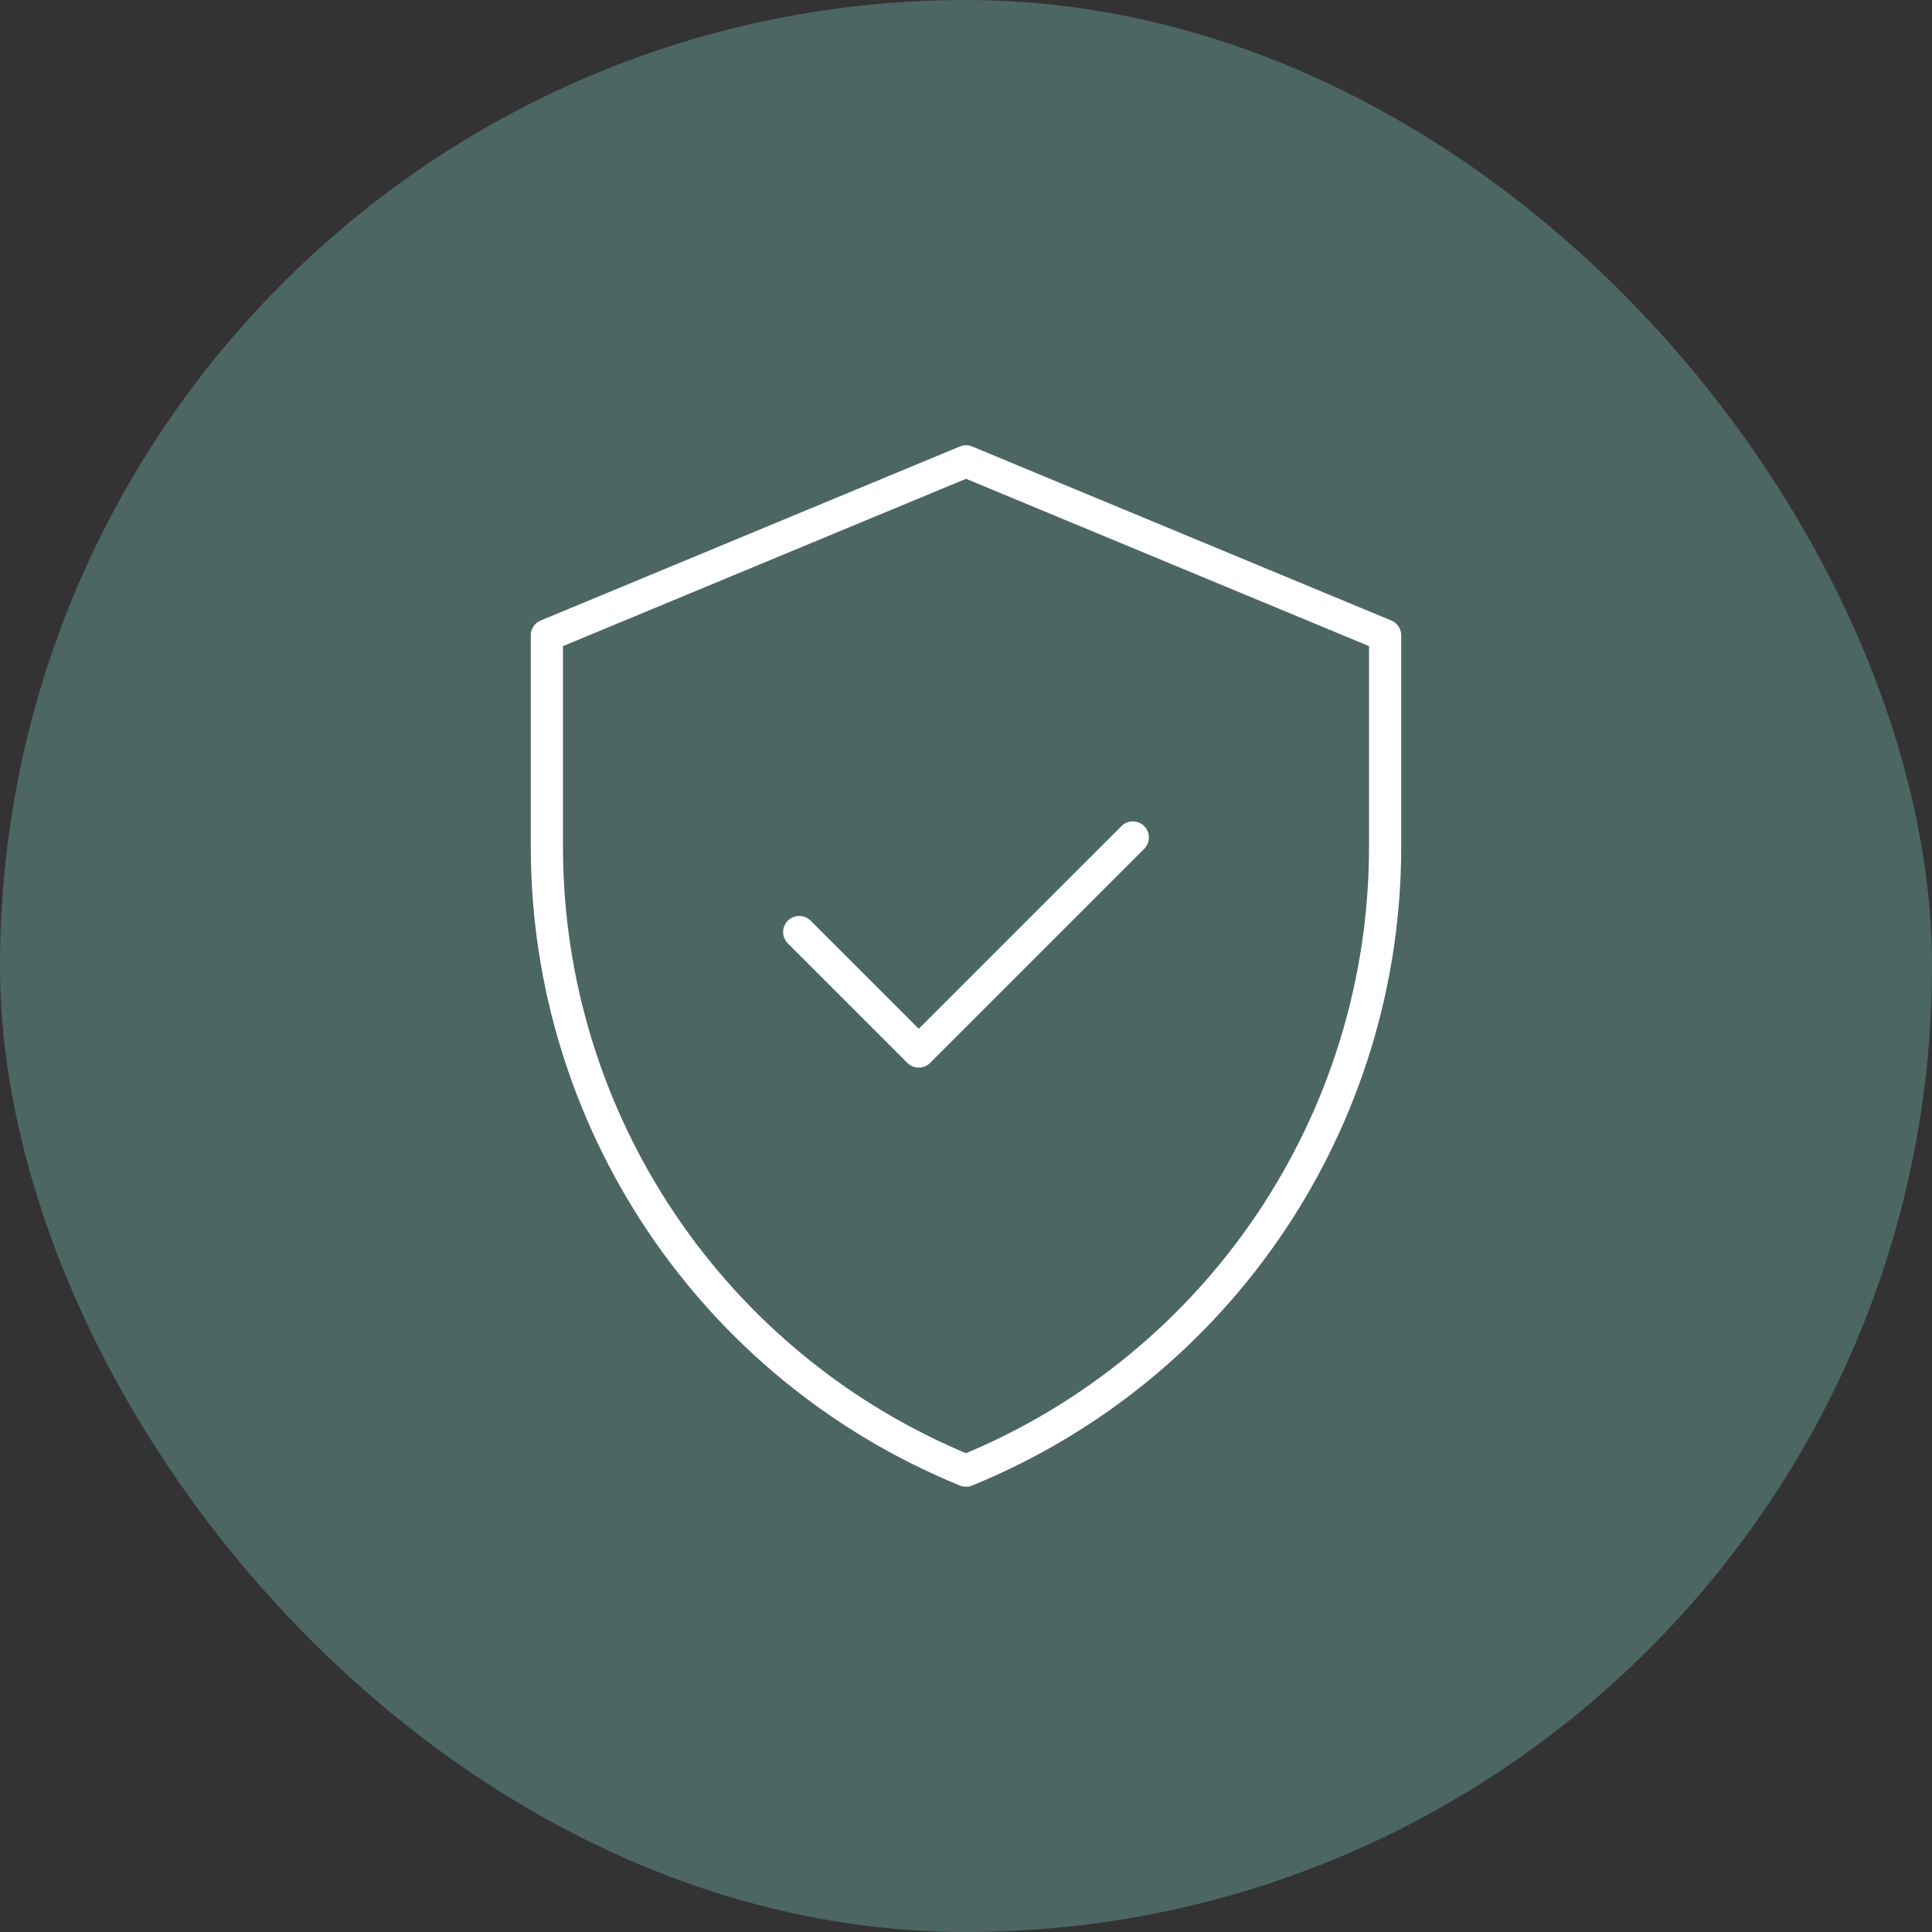 <?xml version="1.0" encoding="UTF-8"?>
<svg xmlns="http://www.w3.org/2000/svg" width="60" height="60" viewBox="0 0 60 60" fill="none">
  <rect x="0" y="0" width="60" height="60" fill="#333333" stroke="none"/>
  <rect width="60" height="60" rx="30" fill="#4C6663"></rect>
  <mask id="mask0_491_6277" style="mask-type:luminance" maskUnits="userSpaceOnUse" x="13" y="13" width="34" height="34">
    <path d="M46.5 46.5V13.5H13.5V46.5H46.5Z" fill="white" stroke="white"></path>
  </mask>
  <g mask="url(#mask0_491_6277)">
    <path d="M30 14.328L16.984 19.732V26.301C16.984 34.803 22.129 42.459 30 45.672C37.871 42.459 43.016 34.803 43.016 26.301V19.732L30 14.328Z" stroke="white" stroke-miterlimit="10" stroke-linecap="round" stroke-linejoin="round"></path>
    <path d="M24.82 28.945L28.532 32.656L35.18 26.009" stroke="white" stroke-miterlimit="10" stroke-linecap="round" stroke-linejoin="round"></path>
  </g>
</svg>
